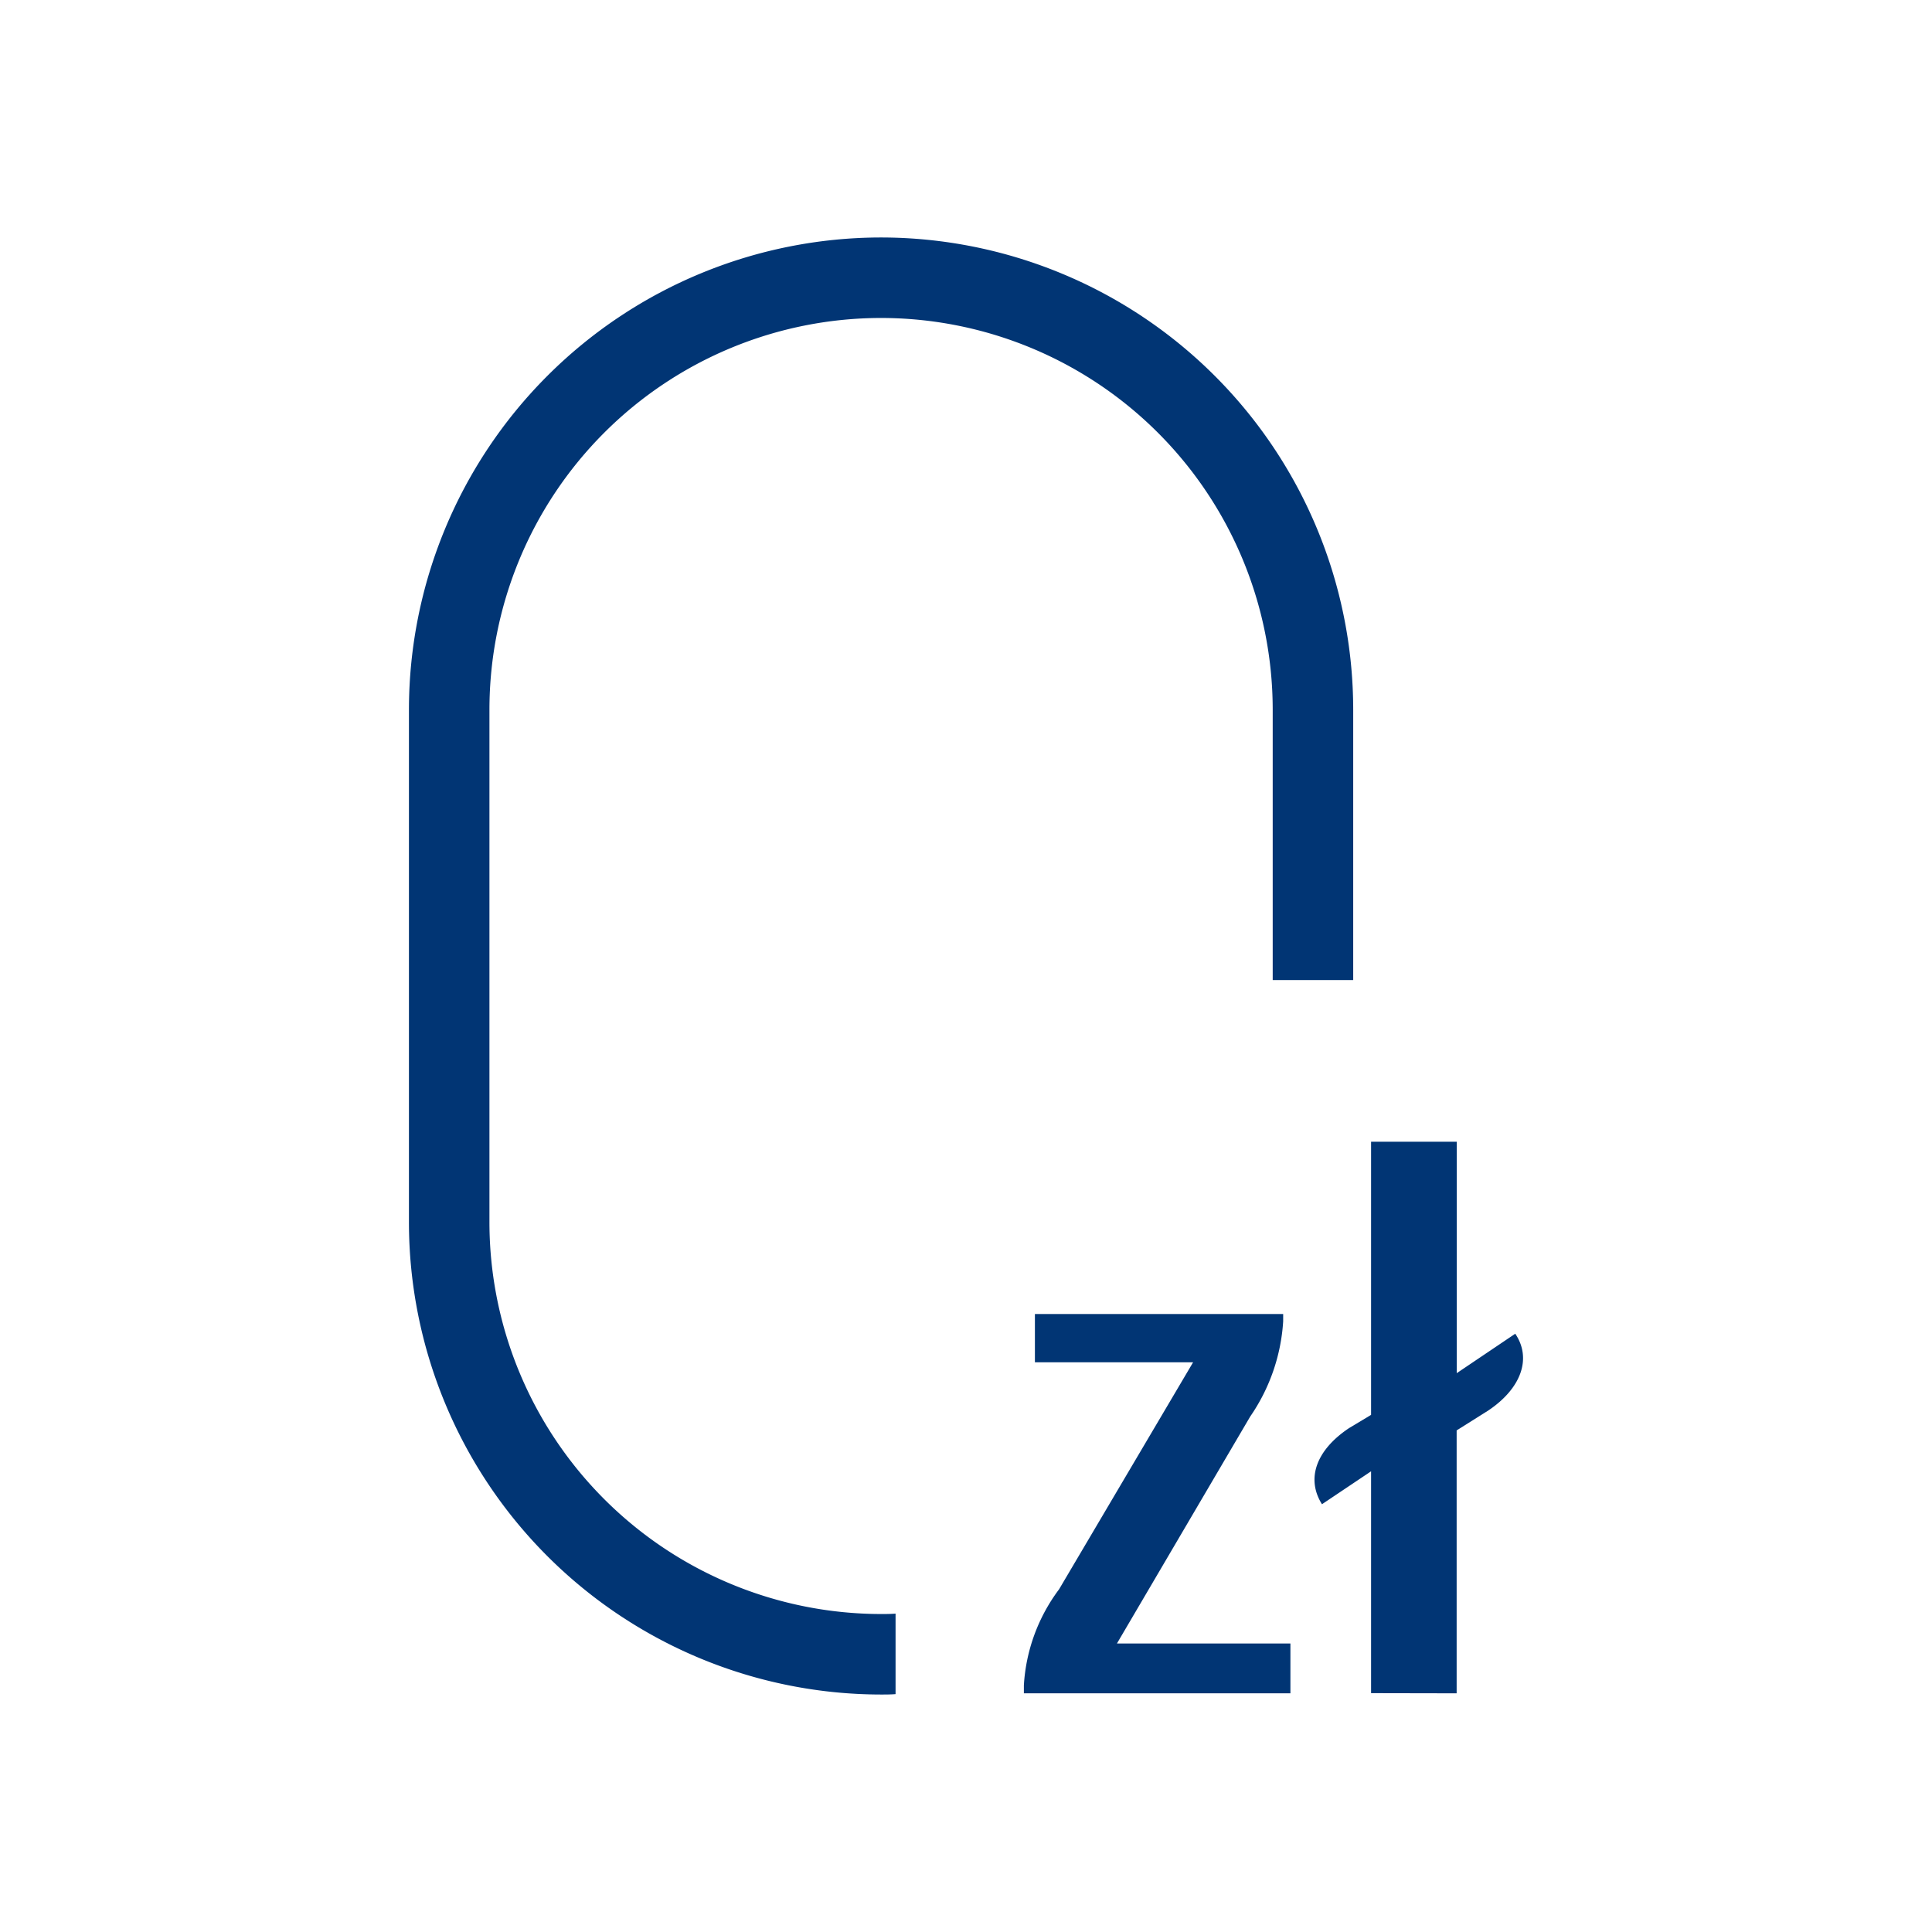 <svg xmlns="http://www.w3.org/2000/svg" width="96" height="96" viewBox="0 0 96 96">
  <g id="web_icon_0zl_96" transform="translate(-120 -843)">
    <rect id="pole" width="96" height="96" transform="translate(120 843)" fill="rgba(0,53,116,0)" opacity="0"/>
    <g id="ikona" transform="translate(140.32 854.8)">
      <path id="Path_16086" data-name="Path 16086" d="M-254.46-177.05a23.481,23.481,0,0,0-23.46,23.46v25.48a23.481,23.481,0,0,0,23.46,23.46c.24,0,.48,0,.72-.02v-4c-.24.02-.48.02-.72.02a19.482,19.482,0,0,1-19.46-19.46v-25.48a19.47,19.47,0,0,1,19.46-19.46A19.47,19.47,0,0,1-235-153.59v13.44h4v-13.44A23.481,23.481,0,0,0-254.46-177.05Z" transform="translate(277.92 177.05)" fill="#013574"/>
      <path id="zl_1_" d="M-257.033-140.885h-8.624l6.624-11.28a9.344,9.344,0,0,0,1.636-4.728v-.364h-12.336v2.4h7.86l-6.66,11.28a8.807,8.807,0,0,0-1.748,4.768v.4h13.244v-2.476Zm8.256,2.476v-13.064l1.564-.984c1.636-1.092,2.184-2.584,1.348-3.82l-2.908,1.96v-11.5h-4.256v13.572l-1.092.656c-1.636,1.092-2.148,2.512-1.348,3.784l2.44-1.636v11.024Z" transform="translate(300.837 210.749)" fill="#013574"/>
    </g>
  </g>
</svg>
